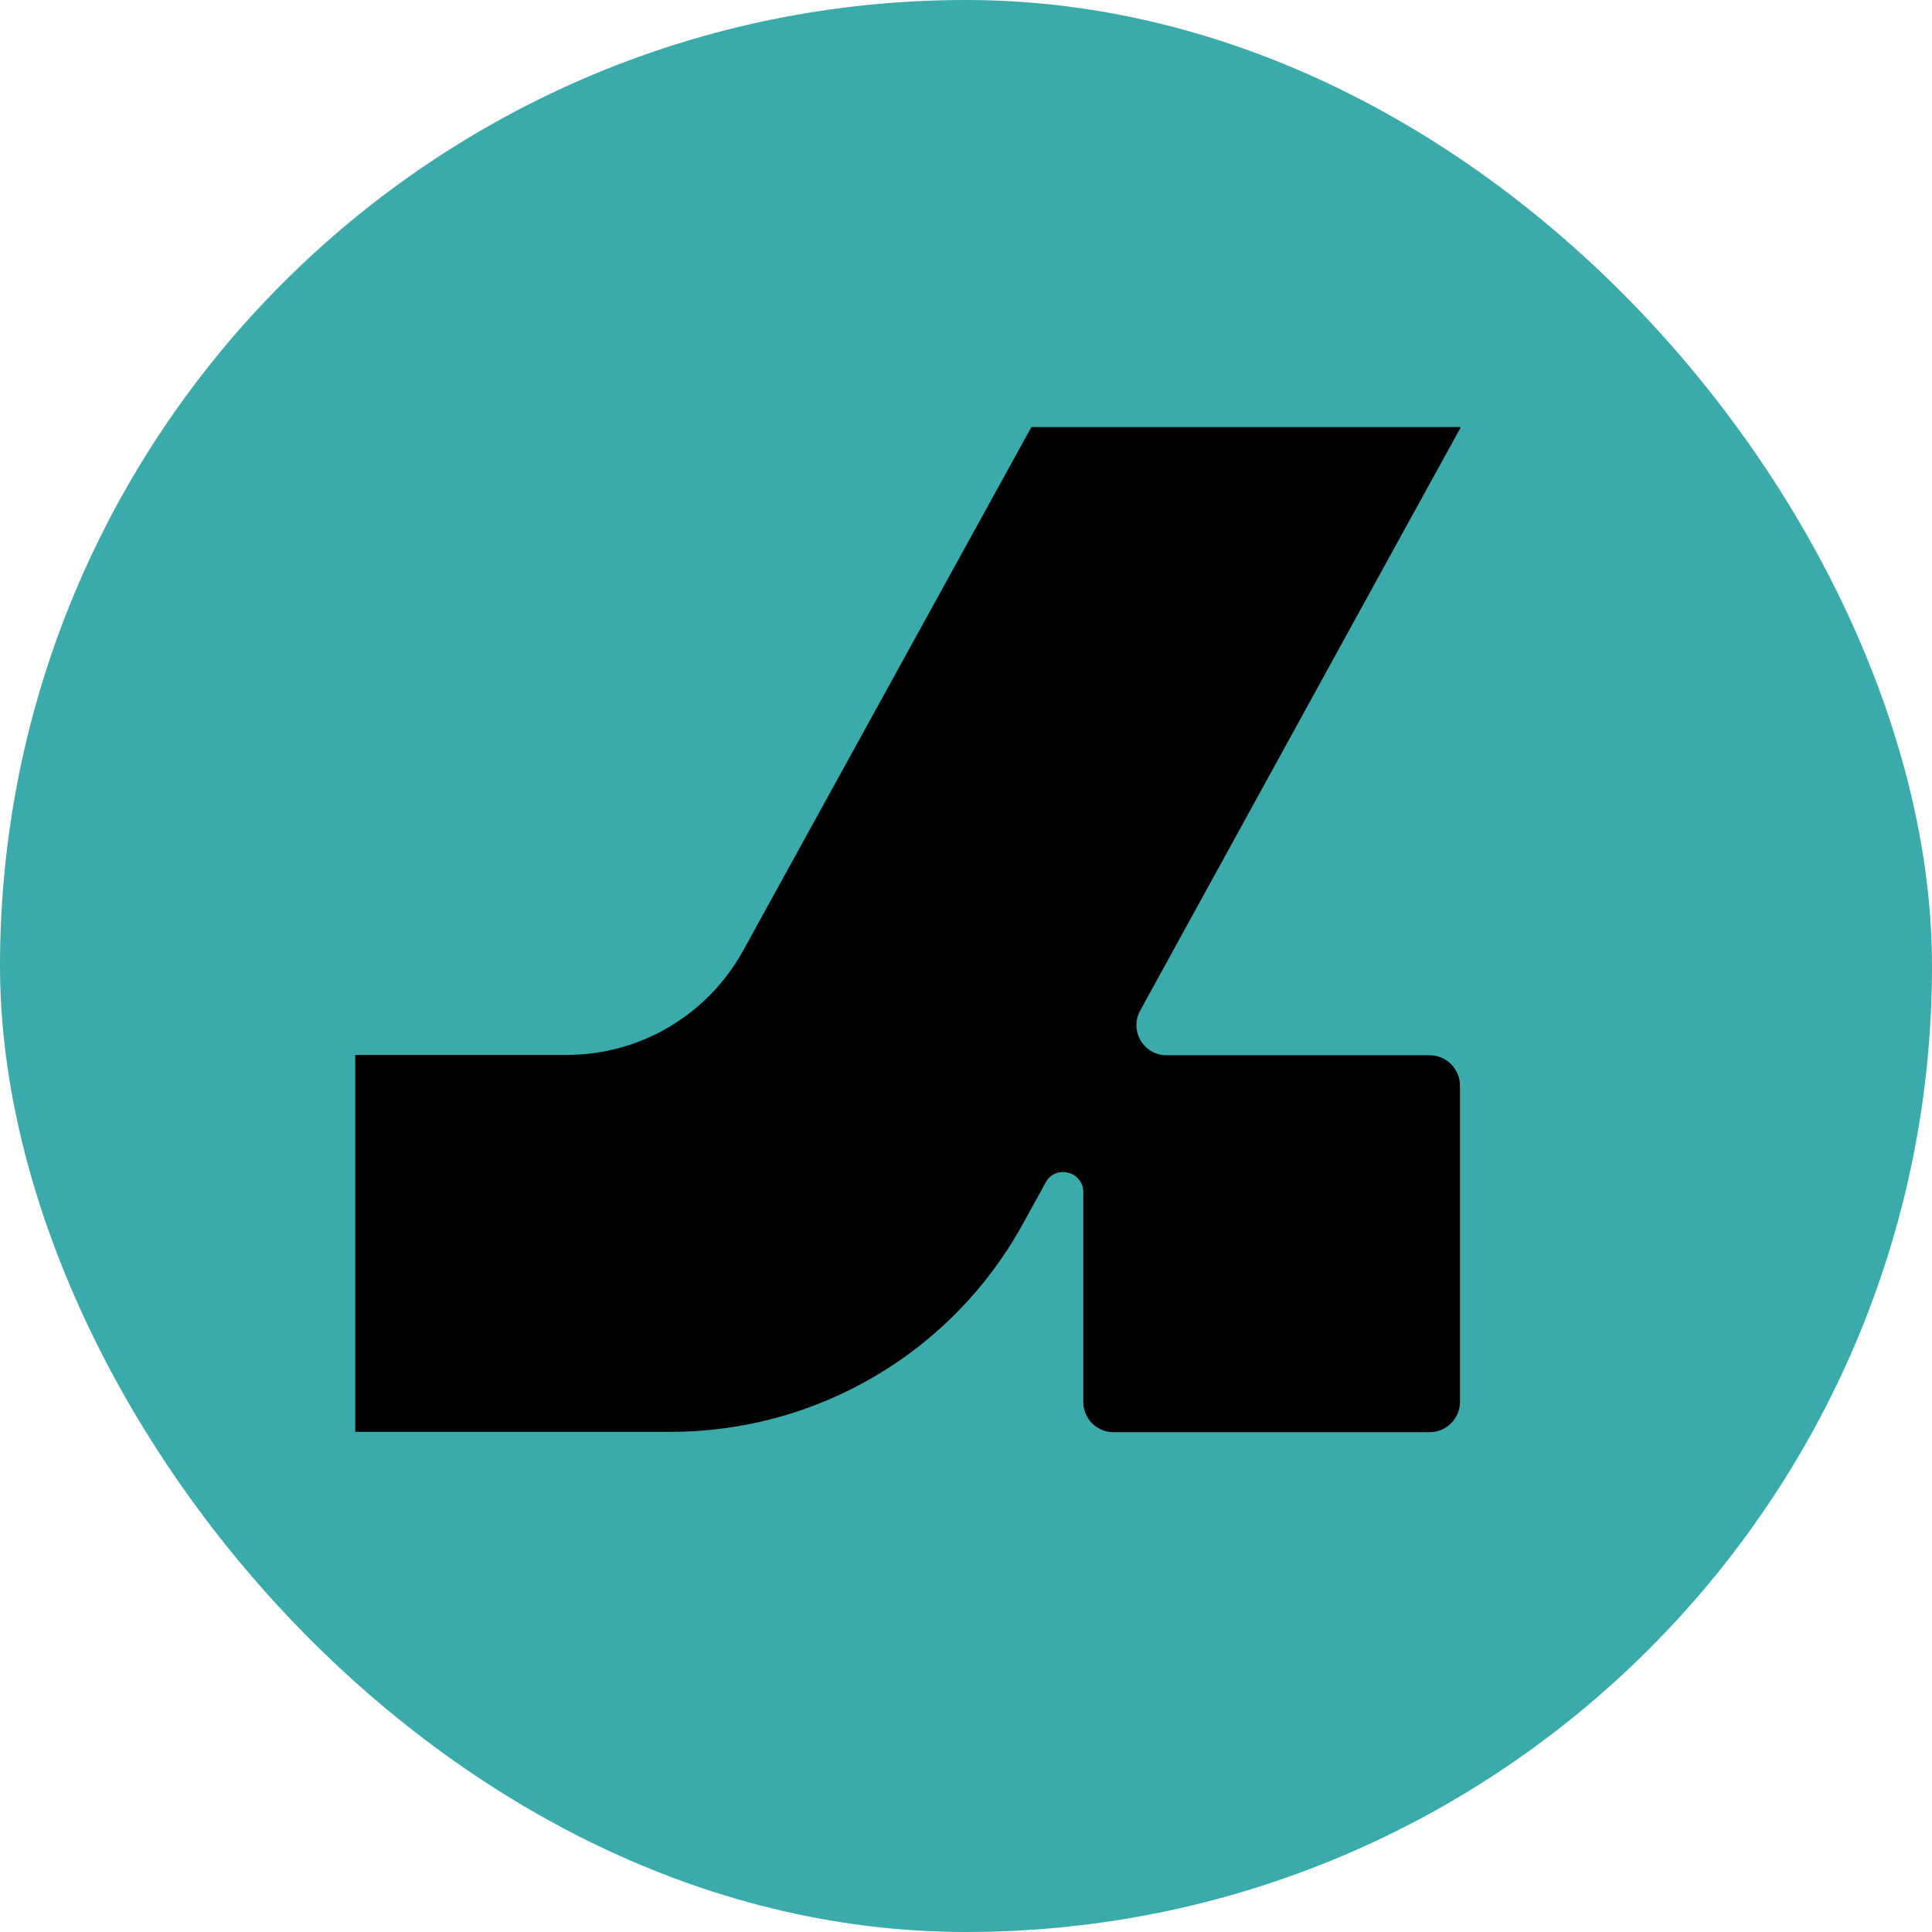 <svg width="512" height="512" viewBox="0 0 512 512" fill="none" xmlns="http://www.w3.org/2000/svg">
<rect width="512" height="512" rx="256" fill="#3BAAAA"/>
<path d="M386.902 113.632L373.891 137.256L302.141 267.84C299.26 273.142 303.07 279.652 309.112 279.652H378.909C383.278 279.652 386.902 283.28 386.902 287.651V371.545C386.902 375.916 383.278 379.544 378.909 379.544H295.078C290.71 379.544 287.085 376.009 287.085 371.545V315.926C287.085 310.438 279.743 308.578 277.14 313.321L271.099 324.297C252.418 358.338 216.636 379.451 177.788 379.451H94.142V279.559H150.277C169.702 279.559 187.546 268.956 196.933 251.936L273.33 113.167H386.995V113.632H386.902Z" fill="black"/>
</svg>
